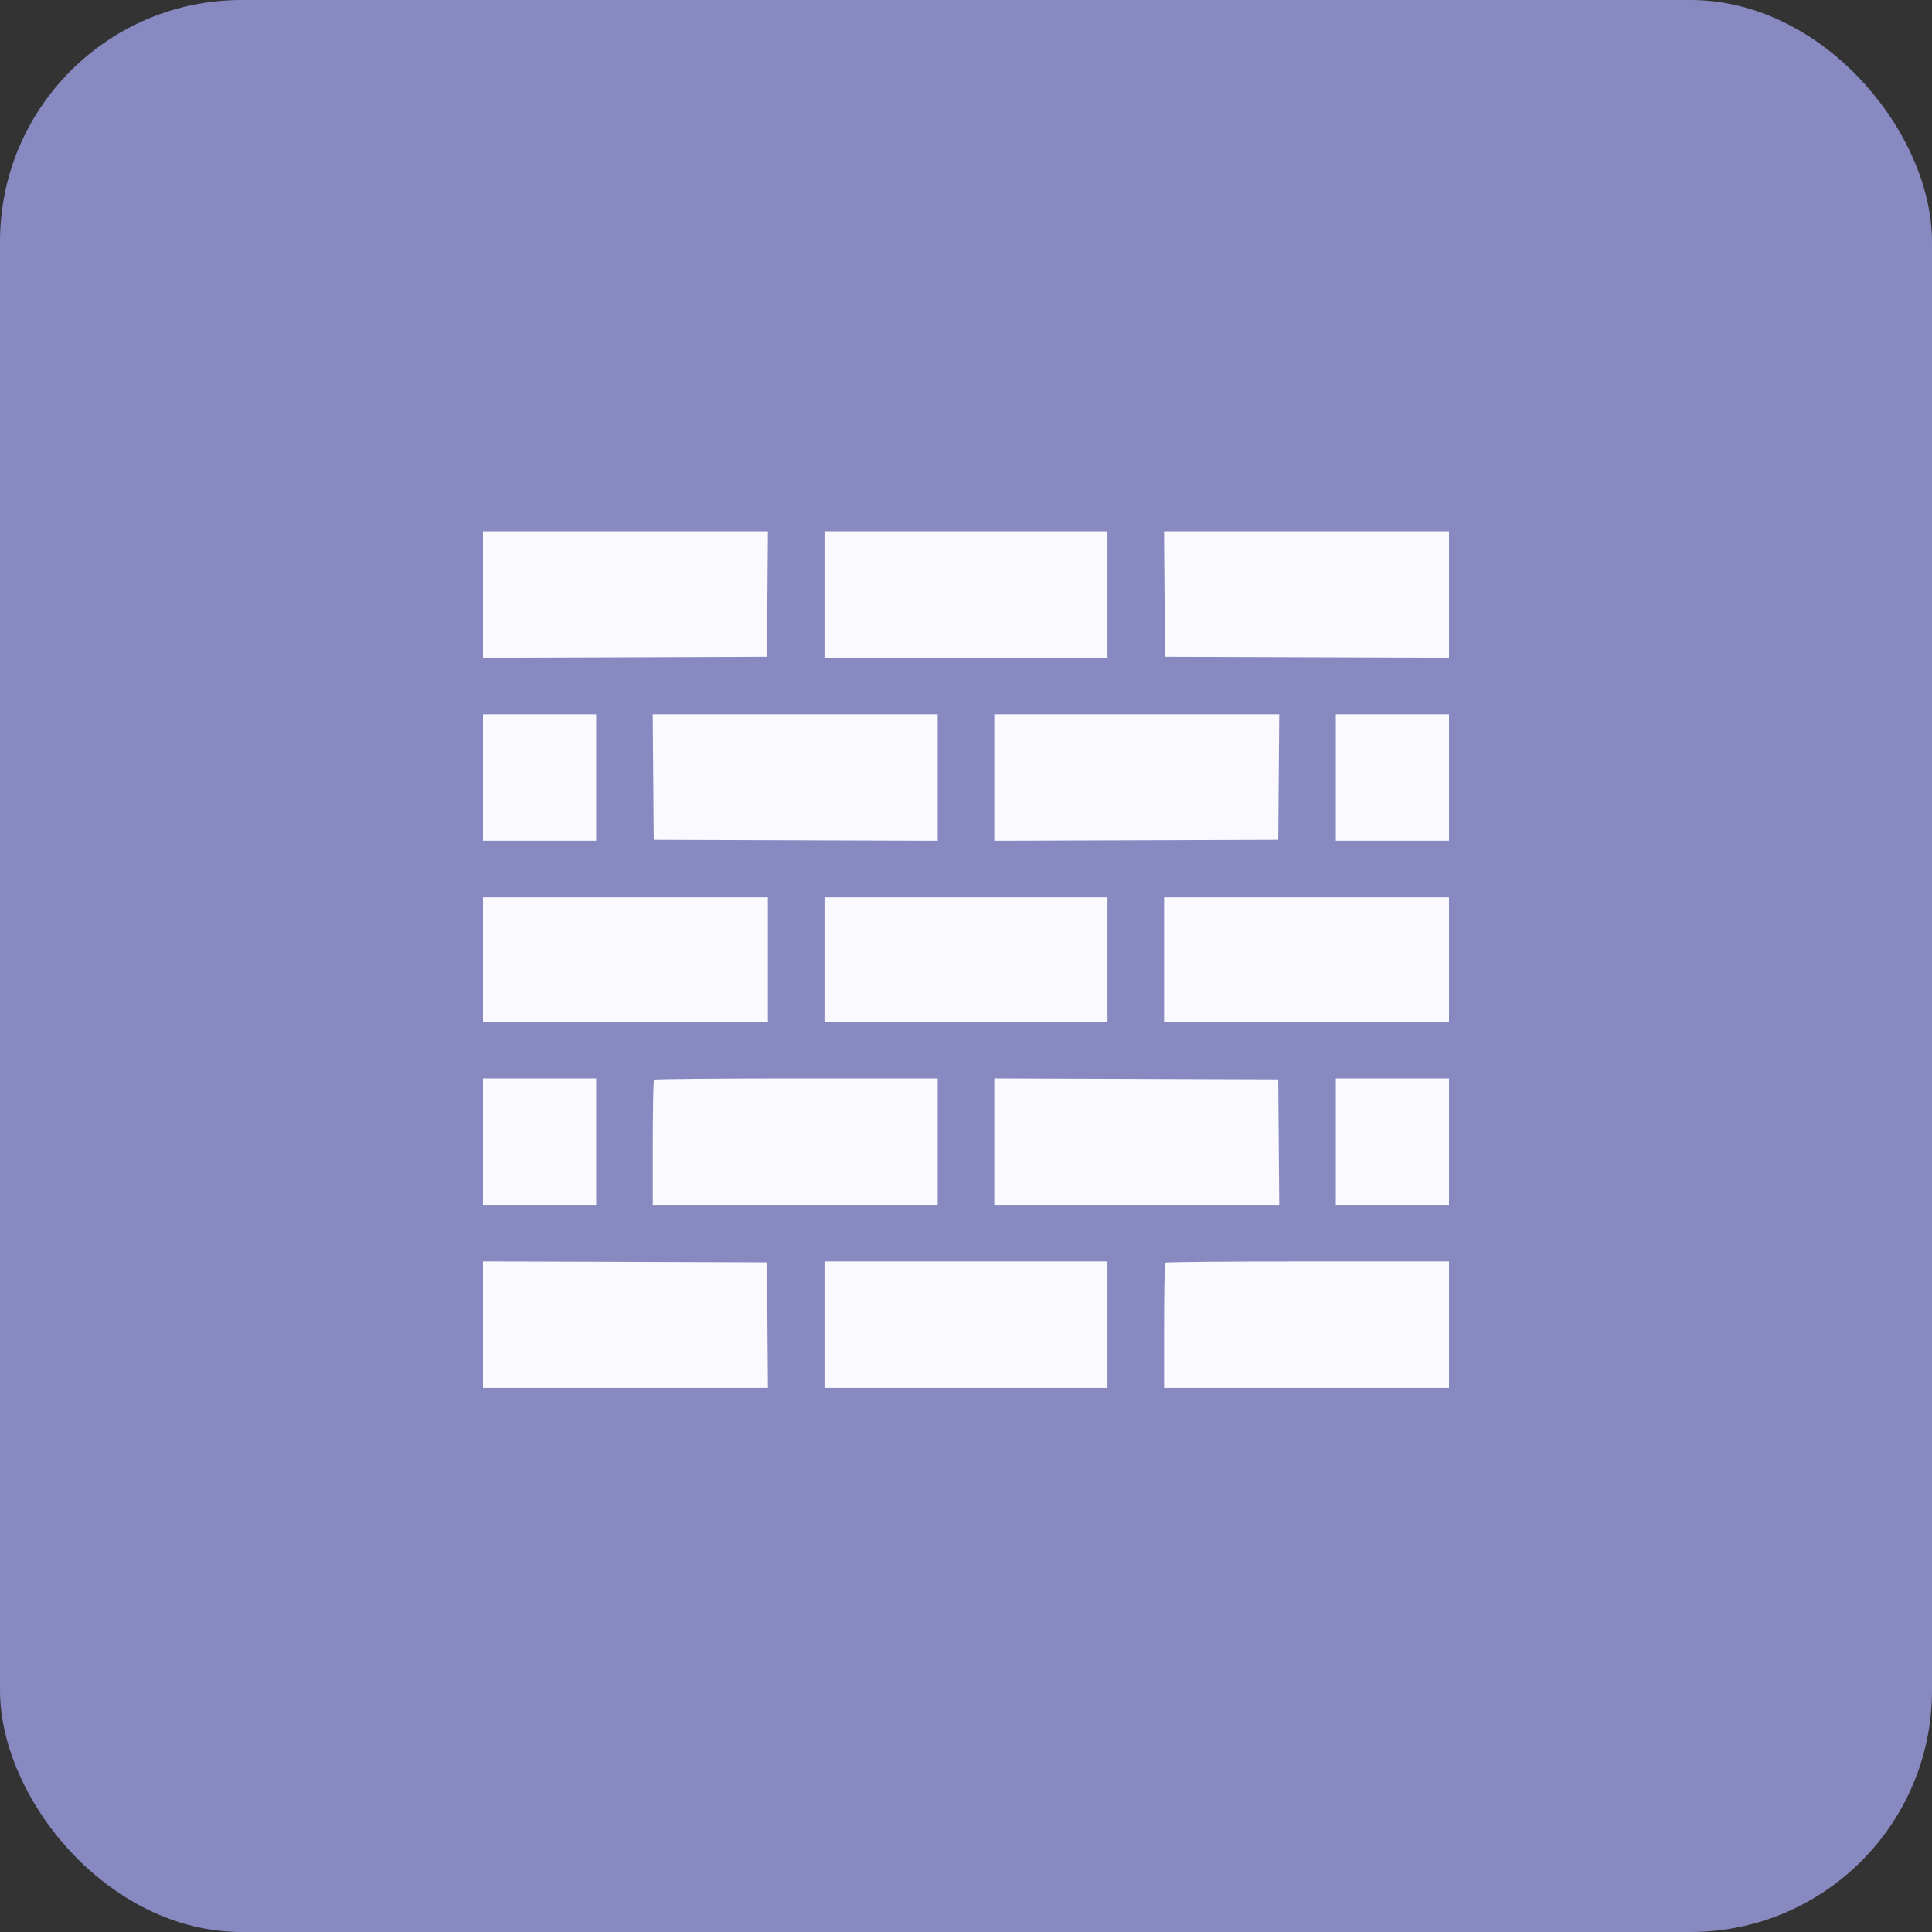<?xml version="1.0" encoding="UTF-8"?> <svg xmlns="http://www.w3.org/2000/svg" width="160" height="160" viewBox="0 0 160 160" fill="none"><rect x="0" y="0" width="160" height="160" fill="#333333" stroke="none"/> <rect width="160" height="160" rx="20" fill="#8789C0"></rect> <path fill-rule="evenodd" clip-rule="evenodd" d="M40 49.235V54.471L51.758 54.431L63.516 54.391L63.557 49.195L63.598 44H51.799H40V49.235ZM68.281 49.234V54.469H80H91.719V49.234V44H80H68.281V49.234ZM96.443 49.195L96.484 54.391L108.242 54.431L120 54.471V49.235V44H108.201H96.402L96.443 49.195ZM40 64.391V69.625H44.688H49.375V64.391V59.156H44.688H40V64.391ZM54.099 64.352L54.141 69.547L65.898 69.587L77.656 69.627V64.392V59.156H65.857H54.058L54.099 64.352ZM82.344 64.392V69.627L94.102 69.587L105.859 69.547L105.9 64.352L105.942 59.156H94.143H82.344V64.392ZM110.625 64.391V69.625H115.312H120V64.391V59.156H115.312H110.625V64.391ZM40 79.469V84.625H51.797H63.594V79.469V74.312H51.797H40V79.469ZM68.281 79.469V84.625H80H91.719V79.469V74.312H80H68.281V79.469ZM96.406 79.469V84.625H108.203H120V79.469V74.312H108.203H96.406V79.469ZM40 94.547V99.781H44.688H49.375V94.547V89.312H44.688H40V94.547ZM54.167 89.417C54.109 89.474 54.062 91.829 54.062 94.651V99.781H65.859H77.656V94.547V89.312H65.964C59.532 89.312 54.224 89.359 54.167 89.417ZM82.344 94.546V99.781H94.143H105.942L105.9 94.586L105.859 89.391L94.102 89.351L82.344 89.311V94.546ZM110.625 94.547V99.781H115.312H120V94.547V89.312H115.312H110.625V94.547ZM40 109.702V114.938H51.799H63.598L63.557 109.742L63.516 104.547L51.758 104.507L40 104.467V109.702ZM68.281 109.703V114.938H80H91.719V109.703V104.469H80H68.281V109.703ZM96.51 104.573C96.453 104.63 96.406 106.986 96.406 109.807V114.938H108.203H120V109.703V104.469H108.307C101.876 104.469 96.568 104.516 96.51 104.573Z" fill="#F9F9FF"></path> </svg> 